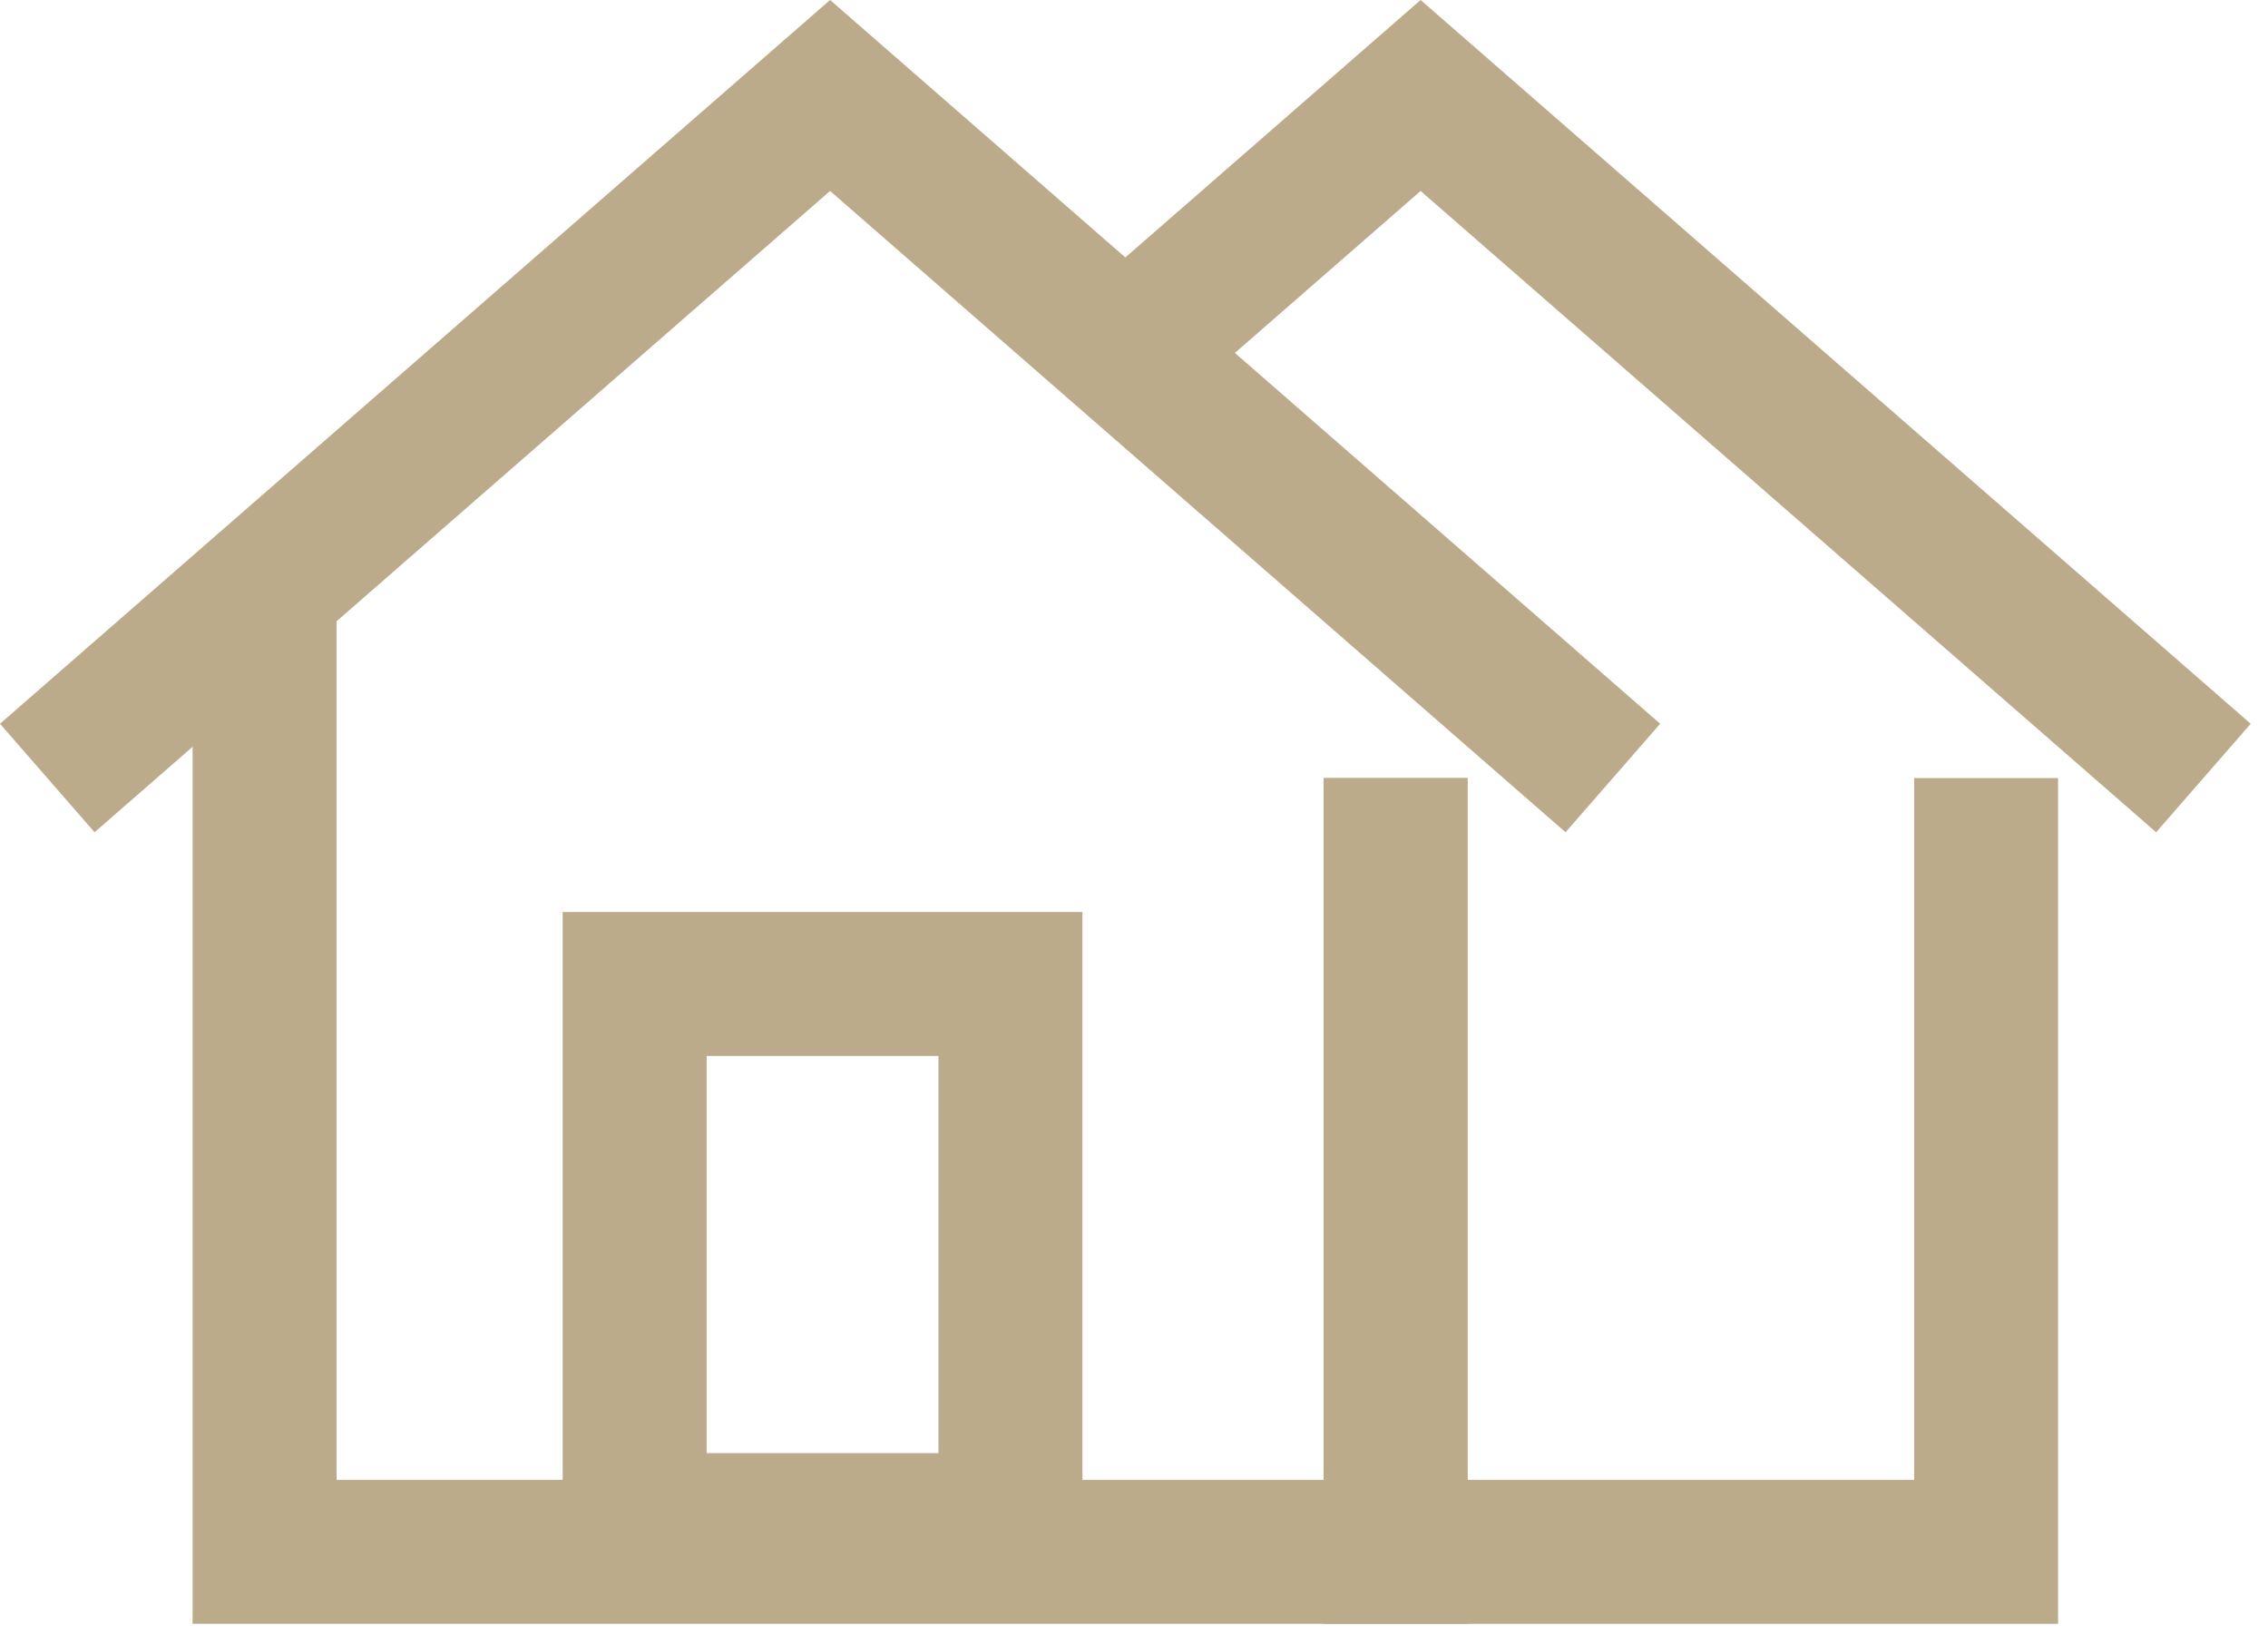 <svg width="43" height="31" viewBox="0 0 43 31" fill="none" xmlns="http://www.w3.org/2000/svg">
<path d="M1.793 15.777L0 13.72L15.738 0L31.476 13.72L29.682 15.777L15.738 3.62L1.793 15.777Z" fill="#BBAB8B"/>
<path d="M27.824 30.782H3.652V10.922H6.381V28.054H25.095V14.75H27.824V30.782Z" fill="#BBAB8B"/>
<path d="M40.879 15.777L26.934 3.62L22.233 7.719L20.439 5.662L26.934 0L42.672 13.72L40.879 15.777Z" fill="#BBAB8B"/>
<path d="M39.02 30.783H25.095V14.75H27.823V28.054H36.291V14.75H39.02V30.783Z" fill="#BBAB8B"/>
<path d="M20.522 30.276H10.668V17.289H20.522V30.276ZM13.397 27.547H17.793V20.018H13.397V27.547Z" fill="#BBAB8B"/>
</svg>

